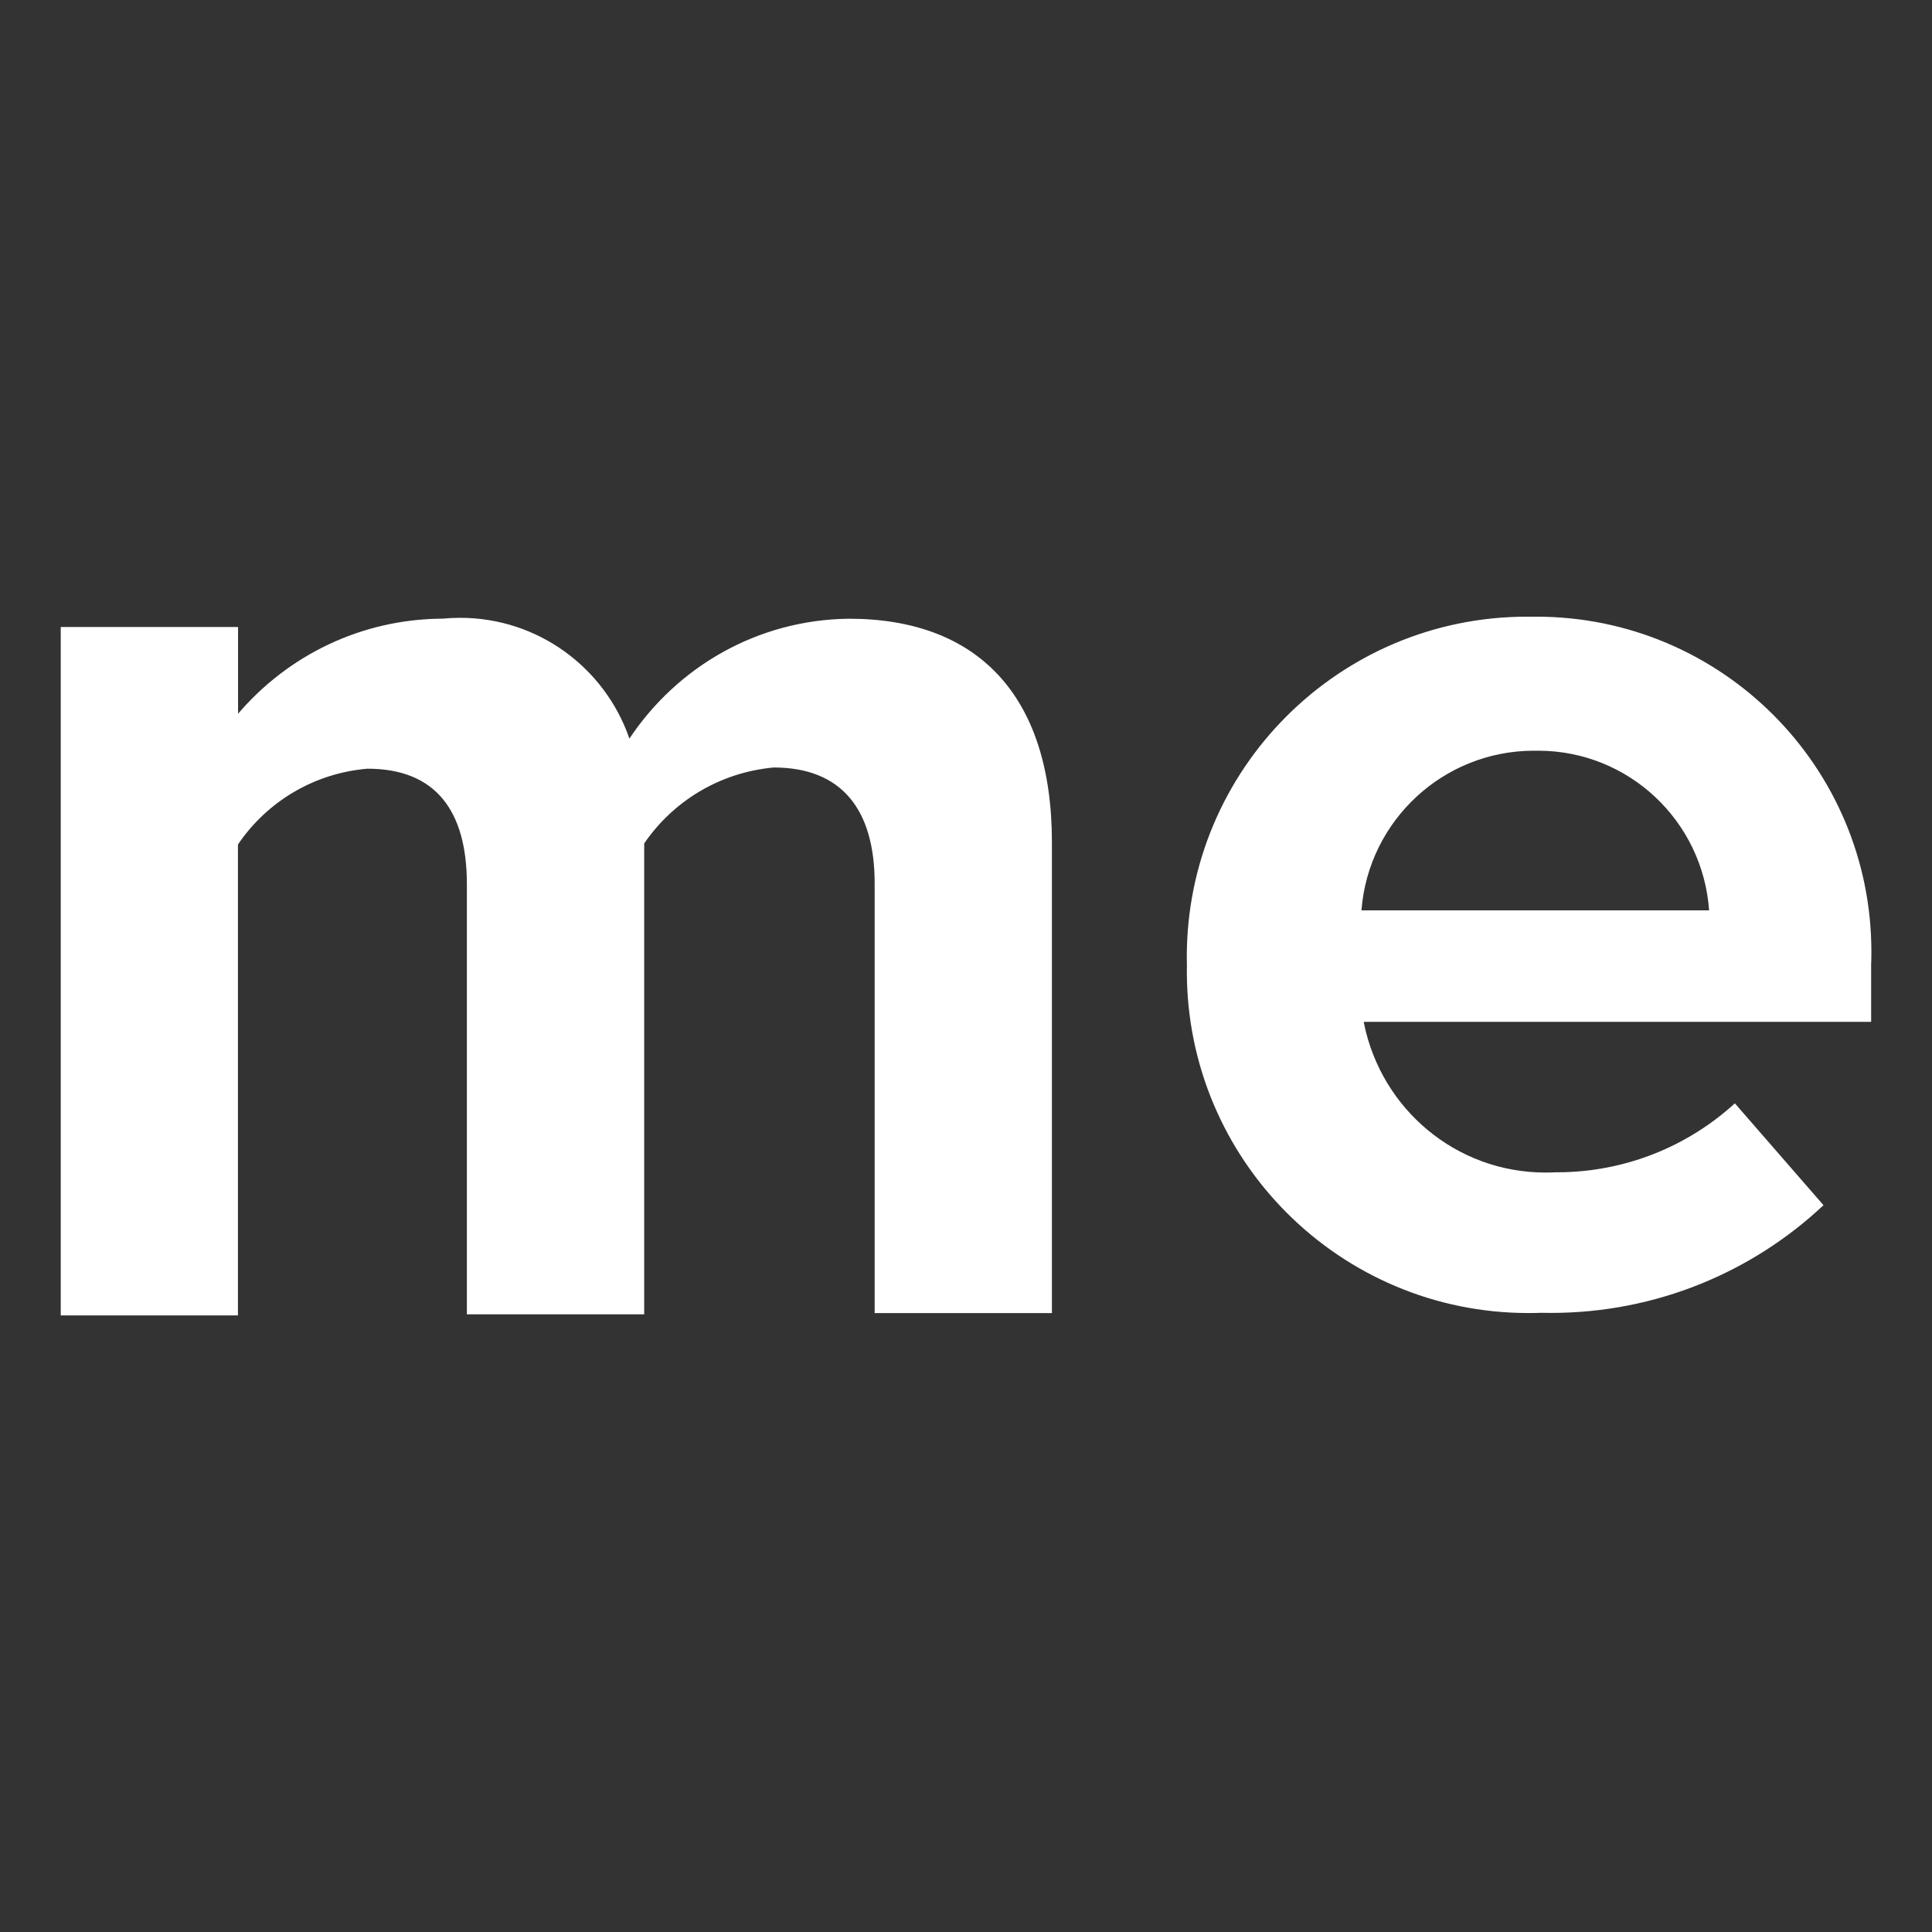 <!DOCTYPE svg PUBLIC "-//W3C//DTD SVG 1.1//EN" "http://www.w3.org/Graphics/SVG/1.1/DTD/svg11.dtd">
<!-- Uploaded to: SVG Repo, www.svgrepo.com, Transformed by: SVG Repo Mixer Tools -->
<svg fill="#ffffff" width="800px" height="800px" viewBox="0 0 32 32" version="1.1" xmlns="http://www.w3.org/2000/svg">
<rect x="0" y="0" width="32" height="32" fill="#333333" stroke="none"/>
<g id="SVGRepo_bgCarrier" stroke-width="0"/>
<g id="SVGRepo_tracerCarrier" stroke-linecap="round" stroke-linejoin="round"/>
<g id="SVGRepo_iconCarrier"> <title>aboutdotme</title> <path d="M14.487 21.741v-7.11c0-1.22-0.544-1.919-1.672-1.919-0.894 0.082-1.662 0.557-2.139 1.249l-0.006 0.010v7.798h-2.937v-7.123c0-1.22-0.519-1.914-1.647-1.914-0.895 0.076-1.666 0.553-2.139 1.247l-0.006 0.010v7.798h-2.935v-11.402h2.937v1.437c0.821-0.961 2.032-1.568 3.385-1.575h0.001c0.088-0.009 0.189-0.014 0.292-0.014 1.292 0 2.391 0.827 2.797 1.981l0.006 0.021c0.792-1.19 2.121-1.969 3.634-1.987l0.003-0c2.124 0 3.362 1.262 3.362 3.703v7.798h-2.94l0.006-0.009zM22.593 16.955c0.29 1.416 1.525 2.466 3.006 2.466 0.055 0 0.111-0.001 0.165-0.004l-0.008 0c0.009 0 0.019 0 0.029 0 1.138 0 2.175-0.434 2.953-1.145l-0.003 0.003 1.468 1.687c-1.177 1.105-2.766 1.784-4.513 1.784-0.057 0-0.113-0.001-0.169-0.002l0.008 0c-0.063 0.003-0.137 0.004-0.212 0.004-3.125 0-5.659-2.533-5.659-5.659 0-0.036 0-0.071 0.001-0.107l-0 0.005c-0.001-0.041-0.002-0.089-0.002-0.137 0-3.113 2.524-5.636 5.636-5.636 0.027 0 0.053 0 0.080 0.001l-0.004-0c0.023-0 0.050-0.001 0.076-0.001 3.066 0 5.551 2.485 5.551 5.551 0 0.071-0.001 0.143-0.004 0.213l0-0.010v0.957h-8.401v0.029zM25.417 12.434c-0.003 0-0.006 0-0.009 0-1.505 0-2.739 1.16-2.857 2.634l-0.001 0.010h5.758c-0.105-1.482-1.333-2.644-2.832-2.644-0.021 0-0.042 0-0.062 0.001l0.003-0z"/> </g>
</svg>